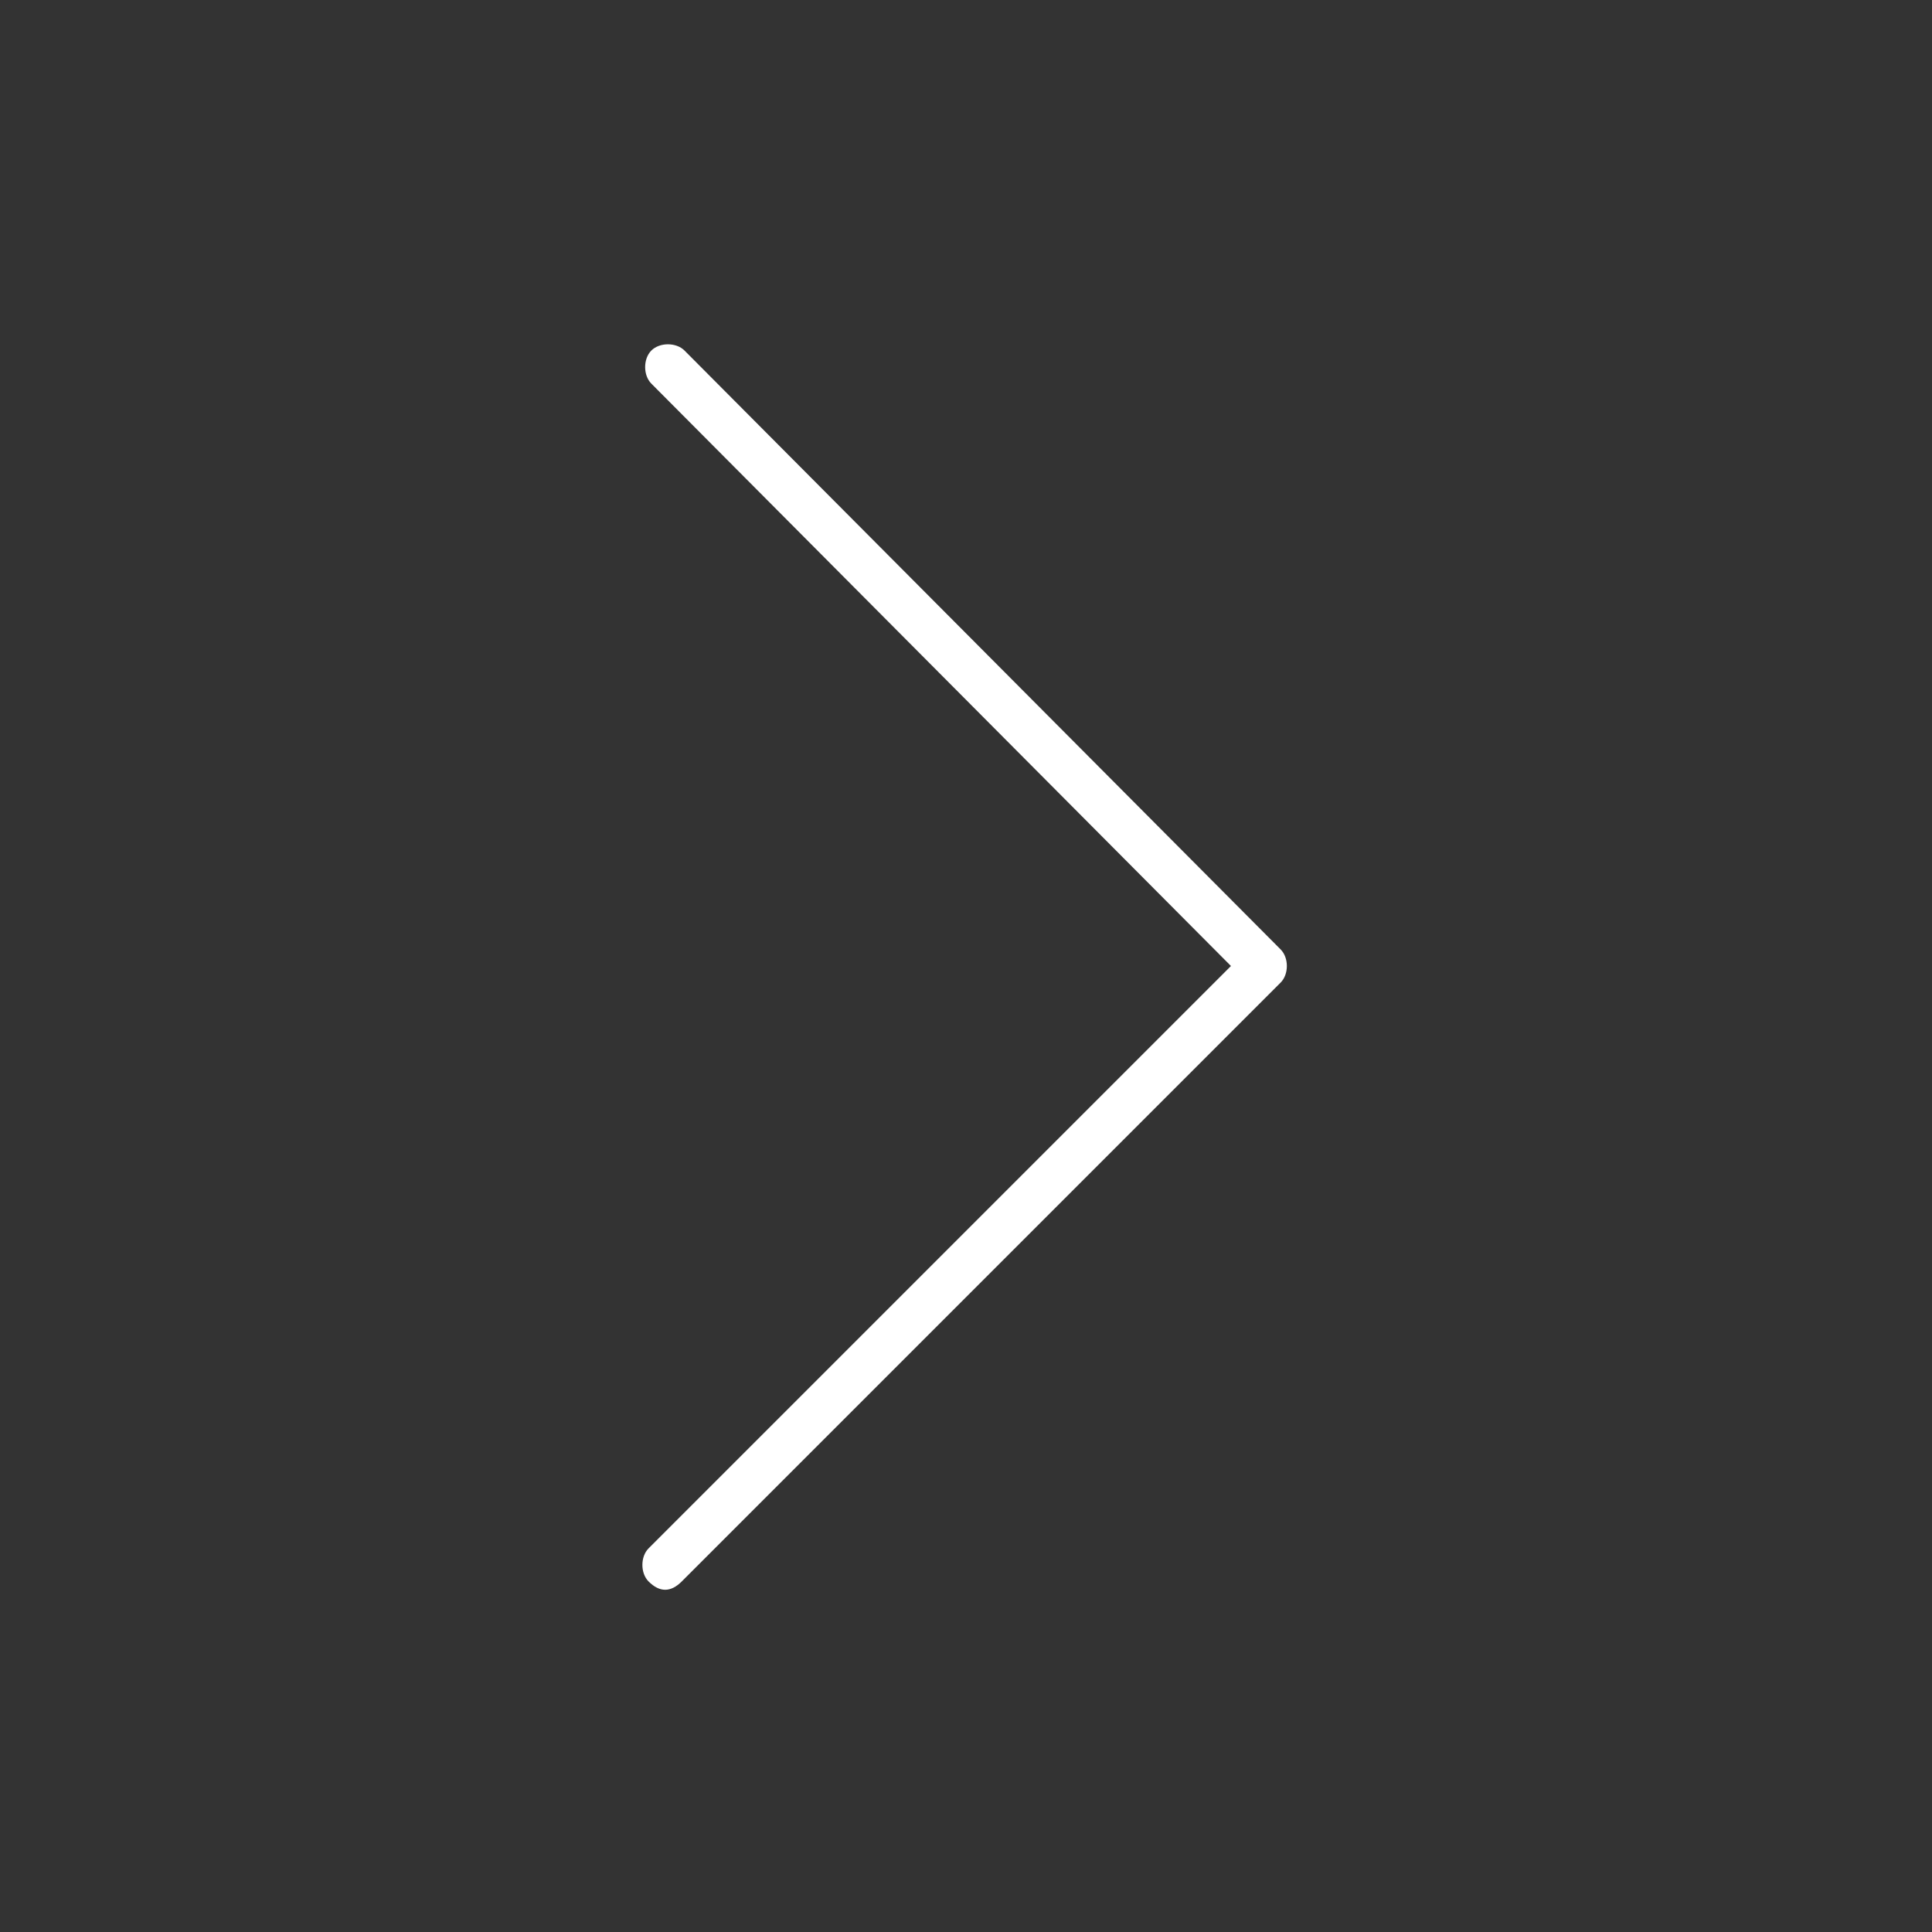 <?xml version="1.0" encoding="utf-8"?>
<!-- Generator: Adobe Illustrator 21.0.1, SVG Export Plug-In . SVG Version: 6.00 Build 0)  -->
<svg version="1.1" baseProfile="basic" xmlns="http://www.w3.org/2000/svg" xmlns:xlink="http://www.w3.org/1999/xlink" x="0px"
	 y="0px" width="70px" height="70px" viewBox="0 0 70 70" xml:space="preserve">
<rect x="0" y="0" width="70" height="70" fill="#333333" stroke="none"/>
<g id="Ebene_1">
</g>
<g id="icons_linien">
	<g>
		<path fill="#FFFFFF" d="M23.5,57.3c0.2,0.2,0.4,0.3,0.6,0.3s0.4-0.1,0.6-0.3l21.7-21.7c0.3-0.3,0.3-0.9,0-1.2L24.8,12.7c-0.3-0.3-0.9-0.3-1.2,0
			s-0.3,0.9,0,1.2L44.6,35L23.5,56.1C23.2,56.4,23.2,57,23.5,57.3z"/>
	</g>
</g>
</svg>
